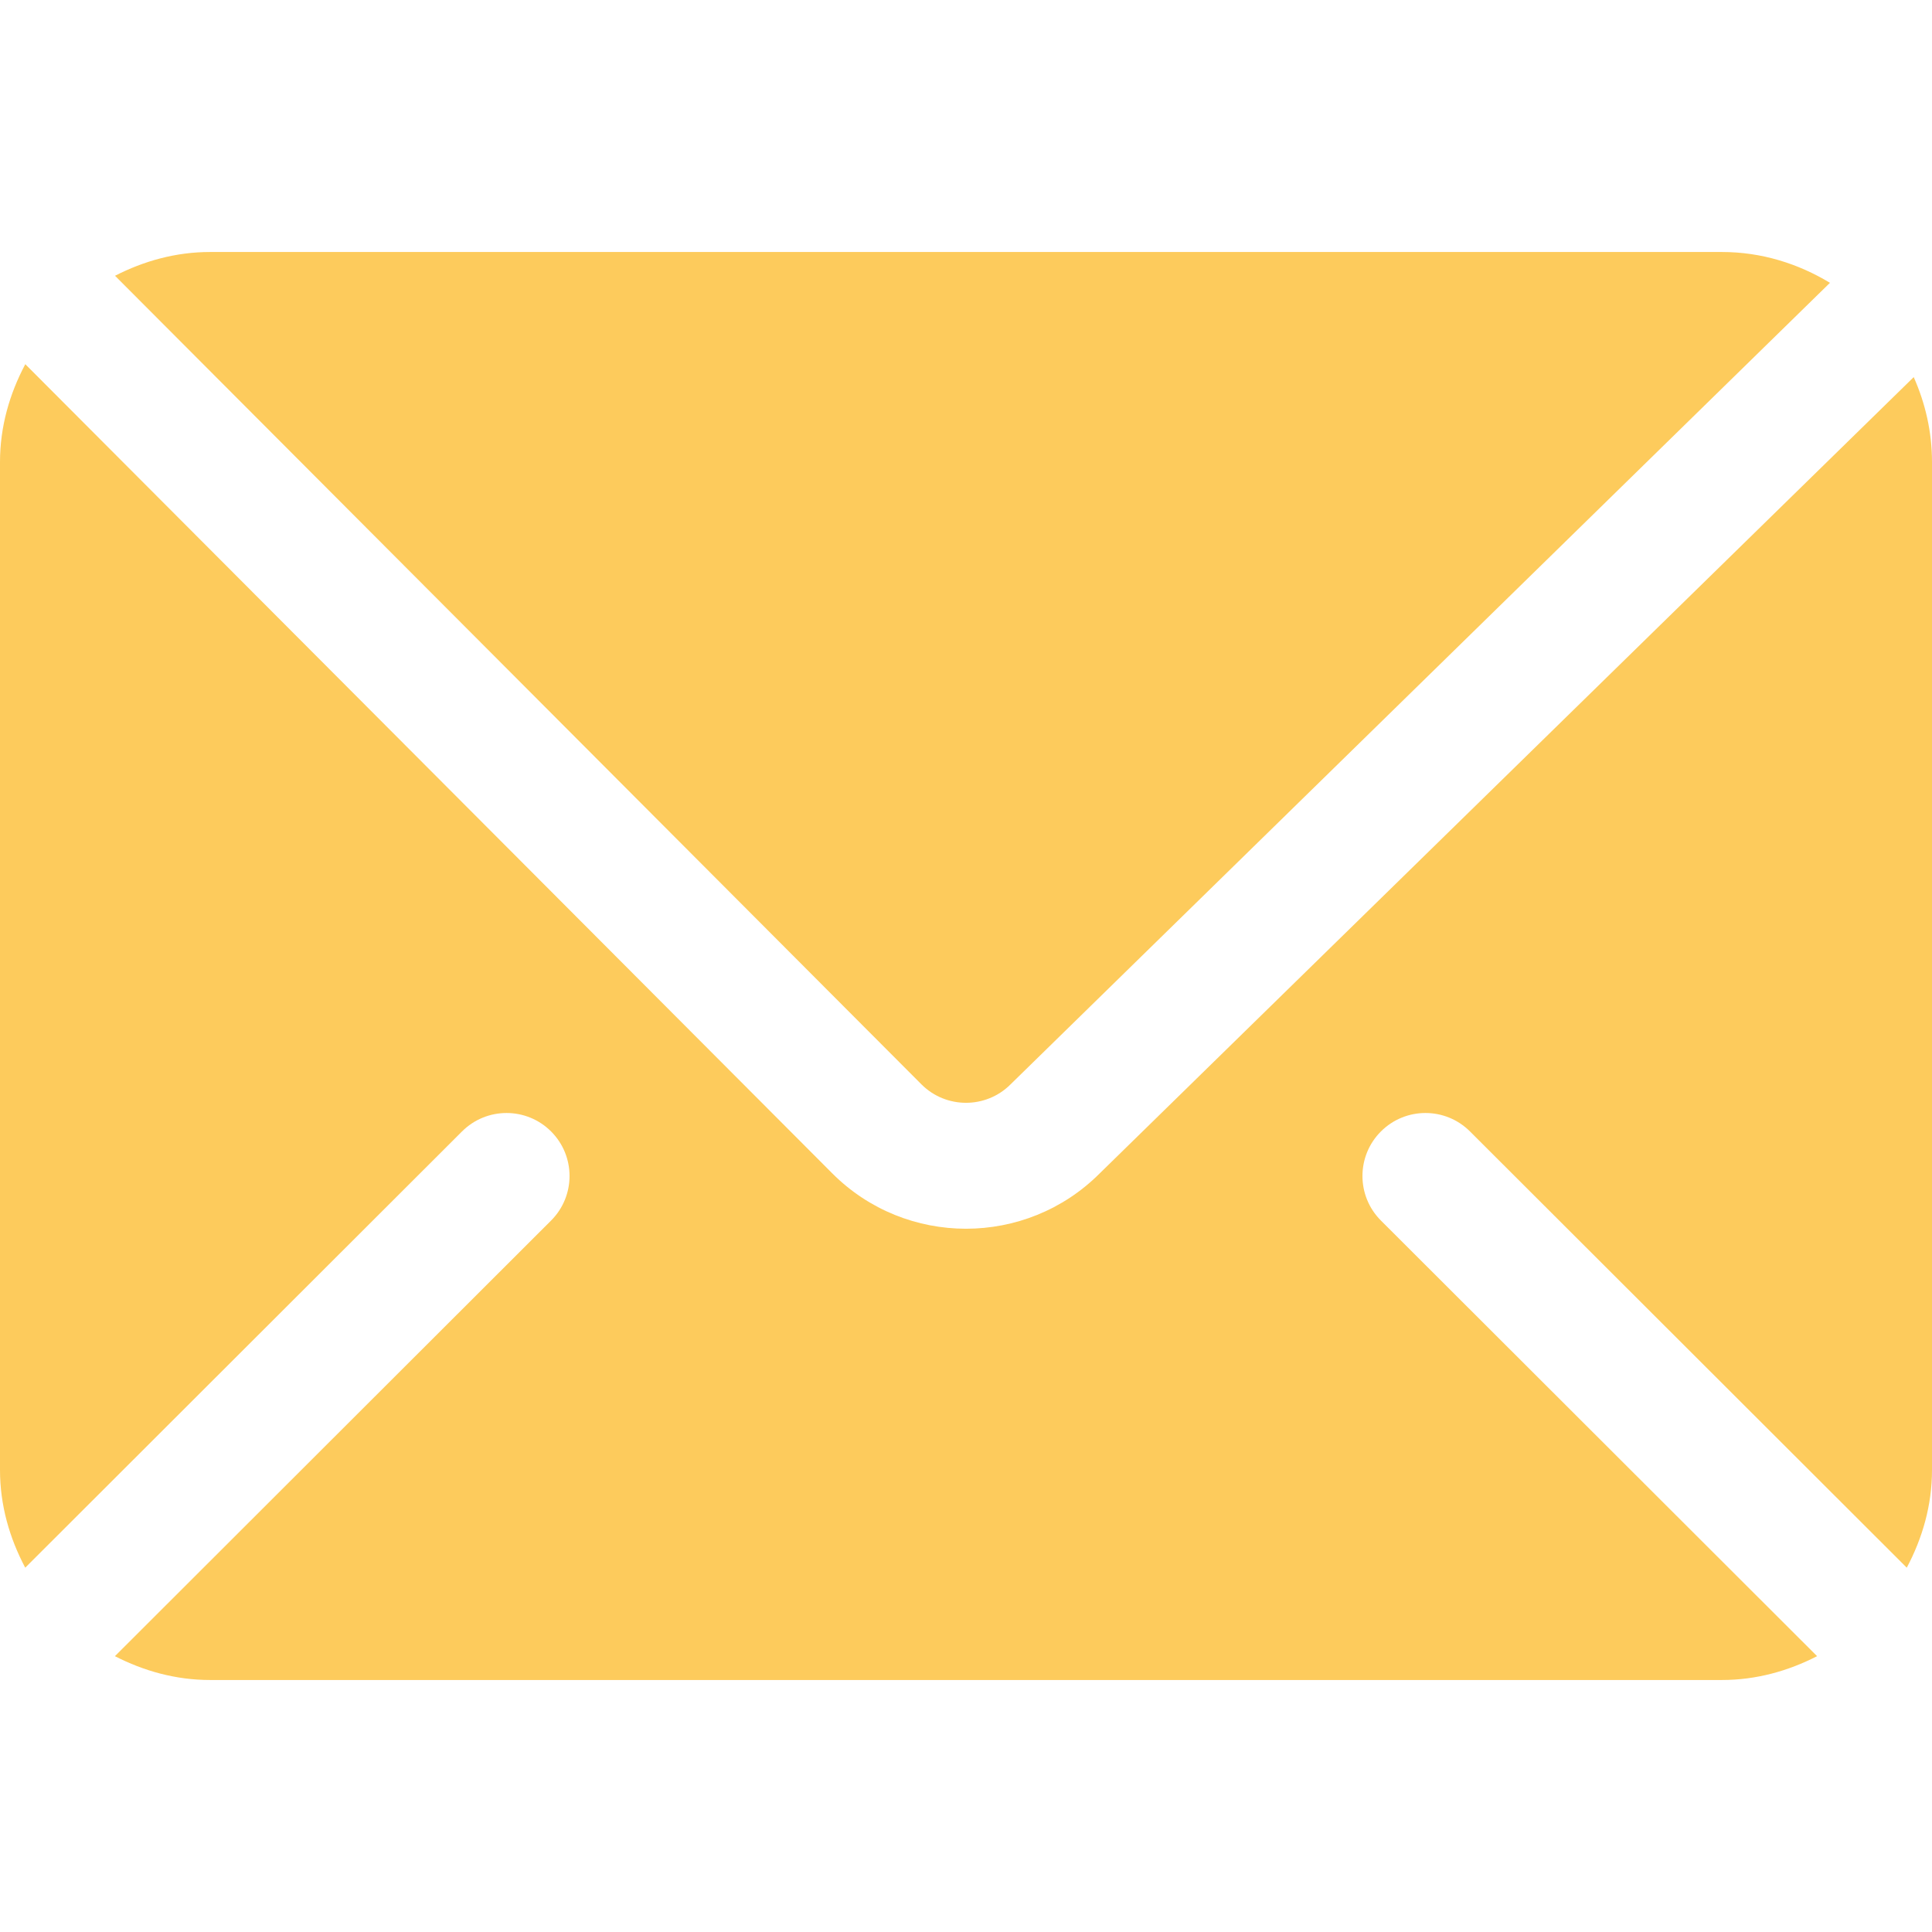 <?xml version="1.0" encoding="UTF-8"?> <svg xmlns="http://www.w3.org/2000/svg" xmlns:xlink="http://www.w3.org/1999/xlink" xmlns:svgjs="http://svgjs.com/svgjs" width="512" height="512" x="0" y="0" viewBox="0 0 512 512" style="enable-background:new 0 0 512 512" xml:space="preserve" class=""> <g> <g xmlns="http://www.w3.org/2000/svg"> <g> <path d="M507.155,99.939l-215.742,211.04c-9.761,9.766-22.587,14.647-35.413,14.647c-12.826,0-25.652-4.881-35.413-14.647 L6.705,96.518C2.567,104.294,0,113.027,0,122.435v267.13c0,9.394,2.56,18.116,6.688,25.886l115.747-115.603 c6.521-6.521,17.087-6.521,23.609,0c6.521,6.516,6.521,17.092,0,23.609L30.454,438.903c7.601,3.902,16.083,6.314,25.198,6.314 h400.696c9.115,0,17.597-2.412,25.198-6.314l-115.59-115.447c-6.521-6.516-6.521-17.092,0-23.609 c6.521-6.521,17.087-6.521,23.609,0l115.747,115.604c4.128-7.77,6.688-16.492,6.688-25.886v-267.13 C512,114.416,510.22,106.833,507.155,99.939z" fill="#fdcb5c" data-original="#000000" style="" class=""></path> </g> </g> <g xmlns="http://www.w3.org/2000/svg"> <g> <path d="M456.348,66.783H55.652c-9.102,0-17.574,2.405-25.168,6.298l213.712,214.29c6.511,6.511,17.097,6.511,23.609,0 L484.956,74.95C476.567,69.876,466.846,66.783,456.348,66.783z" fill="#fdcb5c" data-original="#000000" style="" class=""></path> </g> </g> <g xmlns="http://www.w3.org/2000/svg"> </g> <g xmlns="http://www.w3.org/2000/svg"> </g> <g xmlns="http://www.w3.org/2000/svg"> </g> <g xmlns="http://www.w3.org/2000/svg"> </g> <g xmlns="http://www.w3.org/2000/svg"> </g> <g xmlns="http://www.w3.org/2000/svg"> </g> <g xmlns="http://www.w3.org/2000/svg"> </g> <g xmlns="http://www.w3.org/2000/svg"> </g> <g xmlns="http://www.w3.org/2000/svg"> </g> <g xmlns="http://www.w3.org/2000/svg"> </g> <g xmlns="http://www.w3.org/2000/svg"> </g> <g xmlns="http://www.w3.org/2000/svg"> </g> <g xmlns="http://www.w3.org/2000/svg"> </g> <g xmlns="http://www.w3.org/2000/svg"> </g> <g xmlns="http://www.w3.org/2000/svg"> </g> </g> </svg> 